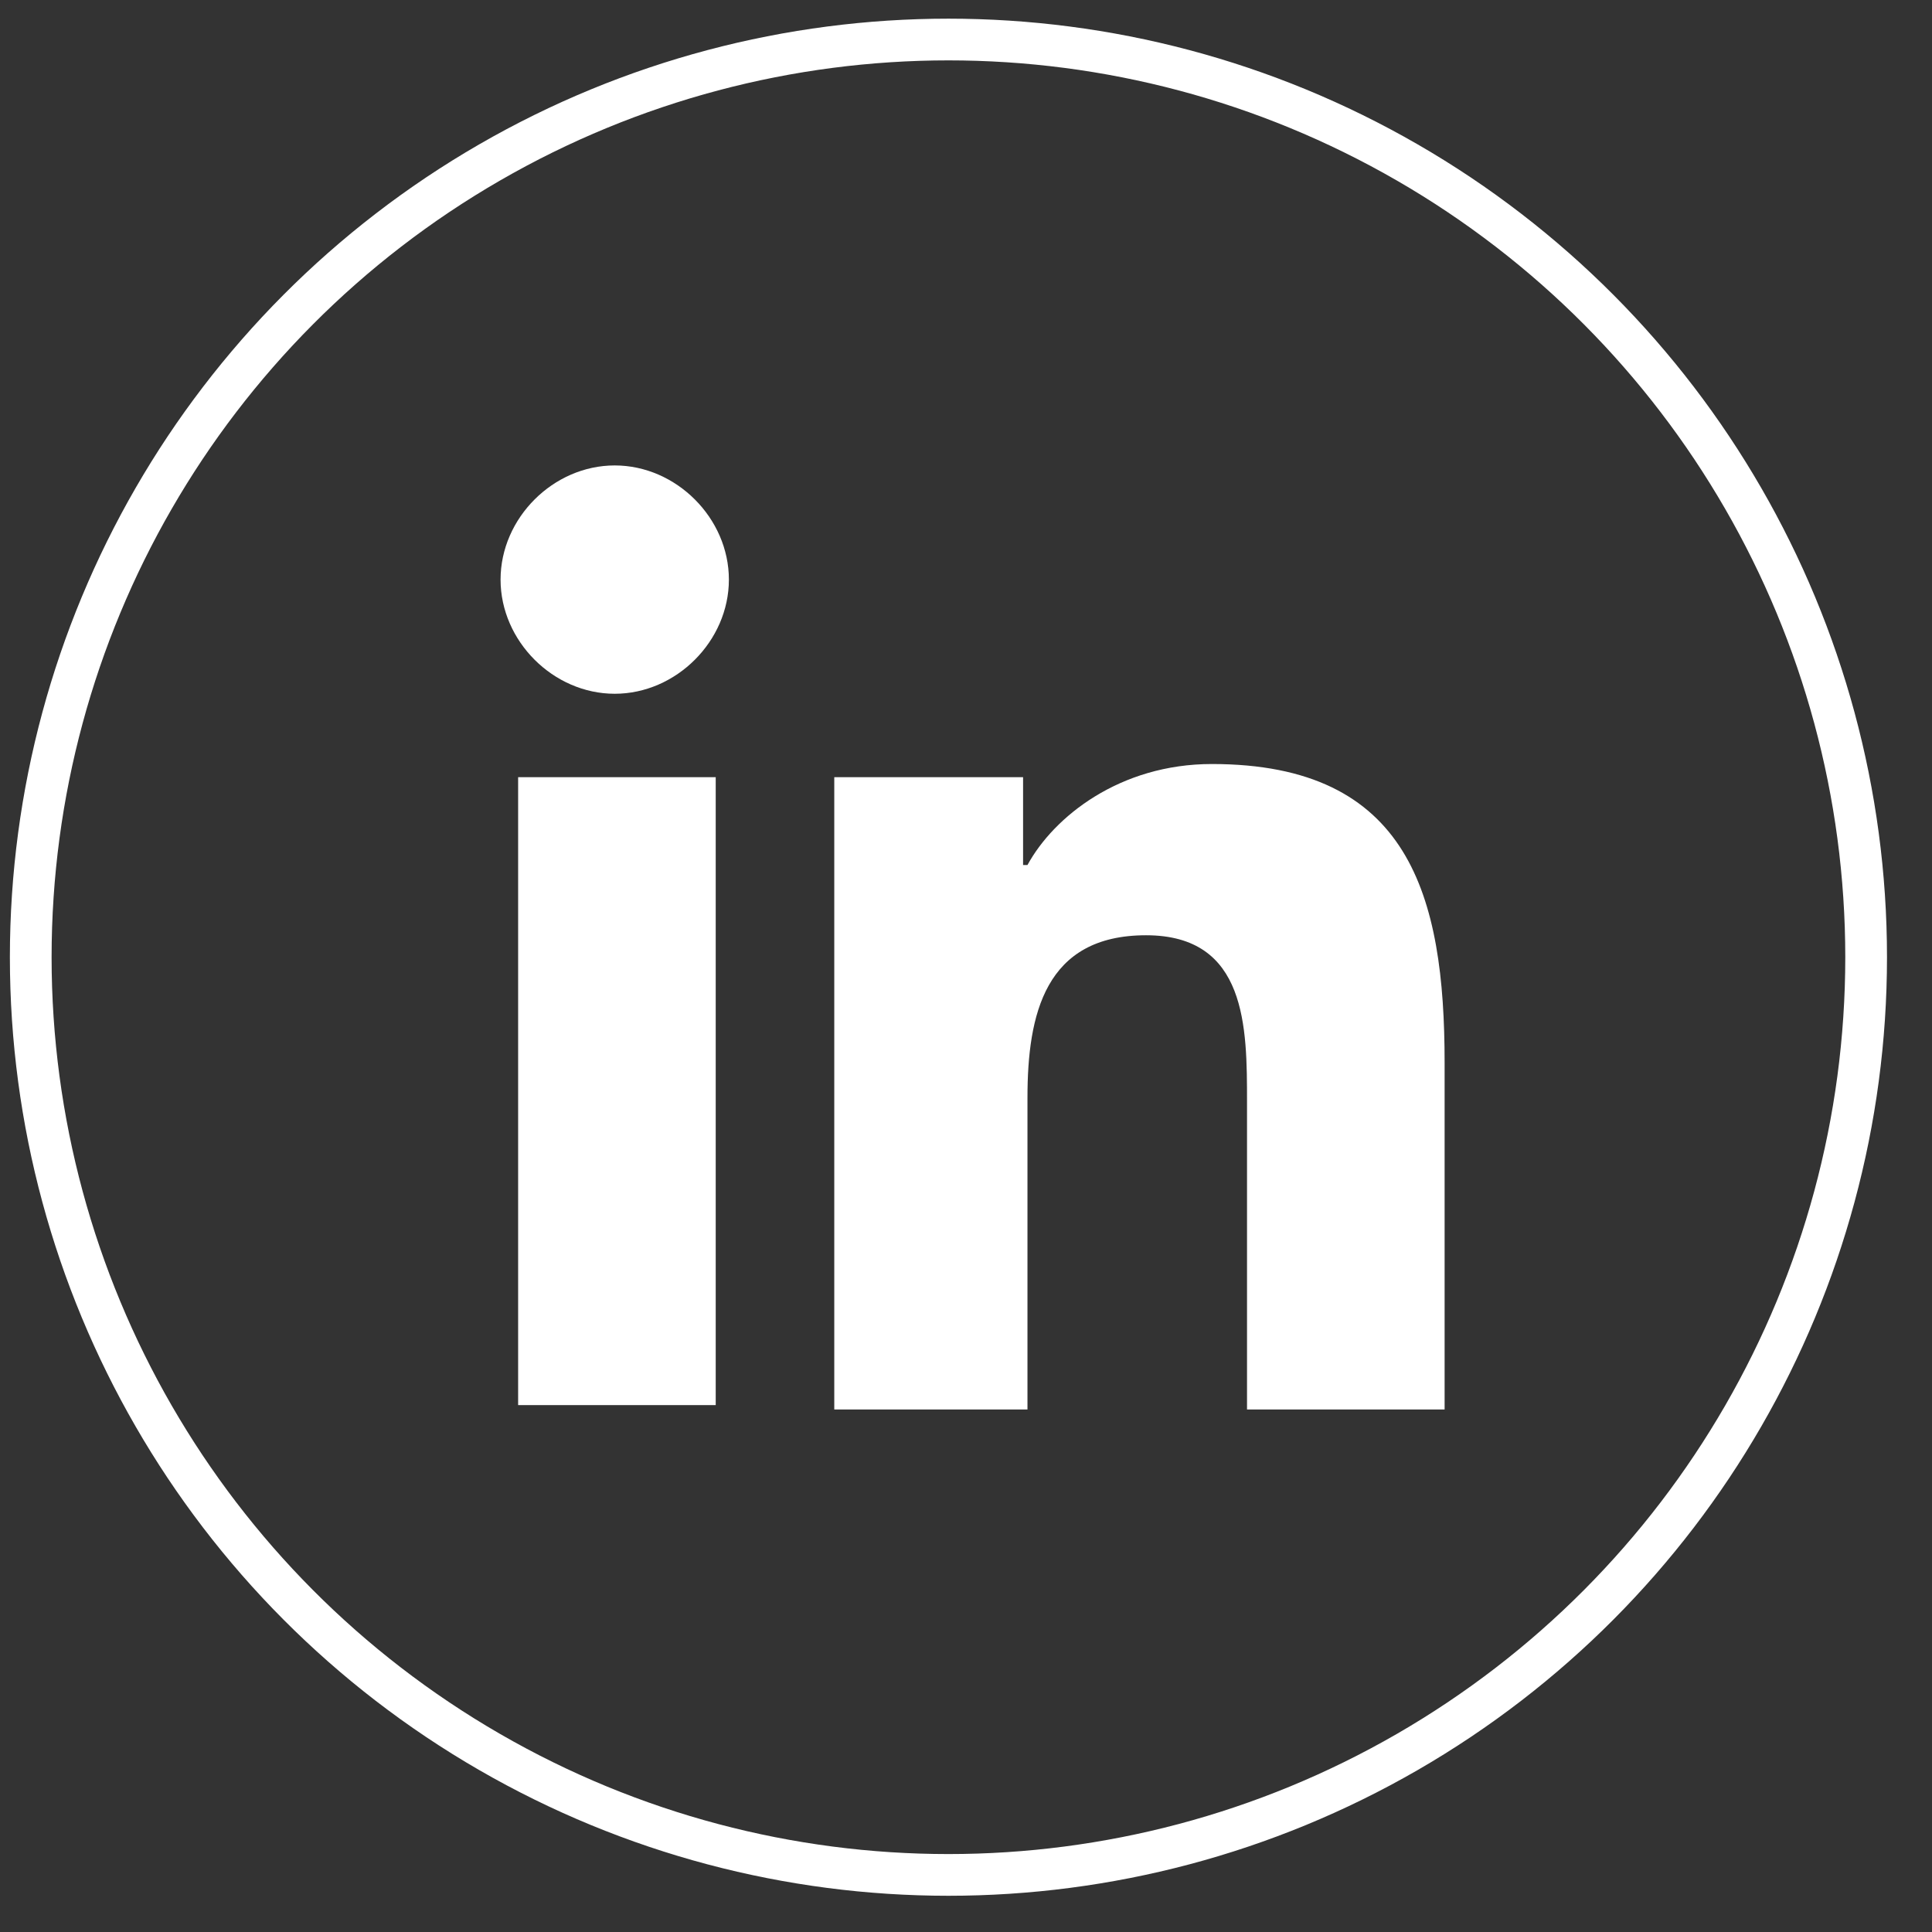 <?xml version="1.0" encoding="utf-8"?>
<!-- Generator: Adobe Illustrator 21.0.2, SVG Export Plug-In . SVG Version: 6.00 Build 0)  -->
<svg version="1.1" xmlns="http://www.w3.org/2000/svg" xmlns:xlink="http://www.w3.org/1999/xlink" x="0px" y="0px"
	 viewBox="0 0 44 44" enable-background="new 0 0 44 44" xml:space="preserve">
<rect x="0" y="0" width="44" height="44" fill="#333333" stroke="none"/>
<g id="Livello_2" display="none">
	<rect x="-0.1" y="-0.1" display="inline" fill="#1D1D1B" width="44" height="44.1"/>
</g>
<g id="Livello_1">
	<g>
		<g>
			<path fill="#FFFFFF" d="M11.8,17.7h4.5v14.3h-4.5V17.7z M14,10.6c1.4,0,2.6,1.2,2.6,2.6c0,1.4-1.2,2.6-2.6,2.6
				c-1.4,0-2.6-1.2-2.6-2.6C11.4,11.8,12.6,10.6,14,10.6"/>
			<path fill="#FFFFFF" d="M19,17.7h4.3v2h0.1c0.6-1.1,2.1-2.3,4.2-2.3c4.5,0,5.3,3,5.3,6.8v7.9h-4.5v-7c0-1.7,0-3.8-2.3-3.8
				c-2.3,0-2.7,1.8-2.7,3.7v7.1H19V17.7z"/>
		</g>
		<circle fill="none" stroke="#FFFFFF" stroke-width="0.95" stroke-miterlimit="10" cx="21.6" cy="21.8" r="20.9"/>
	</g>
</g>
<g id="Livello_5" display="none">
	<g display="inline">
		<path fill="#FFFFFF" d="M26,12.5c0.9,0,1.7,0,2.6,0c0.1,0,0.2,0,0.4,0V7.9c-0.5,0-1-0.1-1.4-0.1c-0.9,0-1.8-0.1-2.7-0.1
			c-1.4,0-2.7,0.4-3.8,1.2c-1.3,0.9-2,2.2-2.3,3.8c-0.1,0.6-0.1,1.3-0.2,2c0,1,0,2,0,3.1v0.4h-4.4v5.1h4.3V36h5.3V23.2h4.3
			c0.2-1.7,0.4-3.4,0.7-5.1c-0.3,0-0.7,0-1,0c-1.2,0-4,0-4,0s0-2.5,0-3.6C23.9,13,24.8,12.5,26,12.5z"/>
		<circle fill="none" stroke="#FFFFFF" stroke-width="0.95" stroke-miterlimit="10" cx="21.6" cy="21.8" r="20.9"/>
	</g>
</g>
<g id="Livello_4" display="none">
	<g display="inline">
		<g>
			<path fill="#FFFFFF" d="M10.1,33.4c0.1-0.5,0.2-0.9,0.4-1.4c0.4-1.4,0.8-2.8,1.1-4.2c0.1-0.2,0-0.5-0.1-0.7
				c-3.5-6.8,0.1-14.9,7.5-16.7c6.7-1.6,12.8,3,13.9,9.1c1.2,6.4-3,12.4-9.3,13.5c-2.5,0.4-4.9,0.1-7.2-1C16.3,32,16,31.9,15.8,32
				C12.7,32.8,10.7,33.3,10.1,33.4z M12.8,30.8c1.1-0.3,2.2-0.6,3.2-0.9c0.3-0.1,0.5,0,0.8,0.1c2,1.1,4.1,1.6,6.4,1.2
				c5.2-0.8,8.8-5.7,8-10.9c-0.8-5.4-5.9-9-11.2-8c-6.5,1.2-9.9,8.4-6.7,14.1c0.4,0.6,0.5,1.2,0.2,1.8C13.2,29,13,29.9,12.8,30.8z"
				/>
			<path fill="#FFFFFF" d="M24.7,27.3c-2.2-0.1-5.8-1.9-8.3-6.1c-0.9-1.5-0.7-3.2,0.5-4.4c0.4-0.4,1-0.3,1.5-0.2
				c0.1,0,0.3,0.2,0.3,0.4c0.3,0.7,0.6,1.5,0.9,2.2c0.2,0.4-0.1,0.8-0.7,1.4c-0.2,0.2-0.2,0.4-0.1,0.7c0.9,1.6,2.3,2.8,4,3.4
				c0.3,0.1,0.4,0,0.6-0.2c0.9-1.1,1-1.4,1.5-1.2c2.3,1.1,2.5,1.2,2.5,1.4C27.6,26.6,25.8,27.4,24.7,27.3z"/>
		</g>
		<circle fill="none" stroke="#FFFFFF" stroke-width="0.95" stroke-miterlimit="10" cx="21.6" cy="21.8" r="20.9"/>
	</g>
</g>
<g id="Livello_3" display="none">
	<g display="inline">
		<path fill="#FFFFFF" d="M33.7,24c0.1-0.6,0.2-1.3,0.2-2c0-6.8-5.5-12.4-12.4-12.4c-0.7,0-1.3,0.1-2,0.2c-1.1-0.8-2.5-1.2-4-1.2
			c-3.9,0-7.1,3.2-7.1,7.1c0,1.3,0.4,2.6,1,3.7c-0.2,0.8-0.3,1.7-0.3,2.6c0,6.8,5.5,12.4,12.4,12.4c0.9,0,1.8-0.1,2.6-0.3
			c1.1,0.6,2.3,1,3.6,1c3.9,0,7.1-3.2,7.1-7.1C34.9,26.5,34.4,25.1,33.7,24z M25.3,29.1c-1.7,0.8-4.3,0.8-6.1,0.4
			c-2.5-0.6-3.6-2-3.9-3.2c-0.3-1.8,1.7-2.4,2.8-1.2c0.2,0.3,0.5,0.6,0.7,0.9c1.4,1.7,4.4,1.5,5.4,0.2c0.4-0.5,0.4-1.3,0-1.8
			c-0.4-0.6-0.9-0.6-5.2-1.6c-4.1-1.1-4.1-4.7-2.9-6.5c1-1.5,2.9-2,4.6-2.2c3-0.2,6.3,1.2,6.7,3.2c0.1,0.8-0.3,1.4-1.1,1.6
			c-1.1,0.3-1.5-0.5-2.2-1.1c-1.3-1.4-3.8-1.3-4.8-0.5c-0.7,0.6-0.8,1.6-0.1,2.1c1.1,0.9,4.5,1.1,6.2,1.8c1.8,0.8,2.6,2.2,2.6,3.8
			C28,26.9,27,28.3,25.3,29.1z"/>
		<circle fill="none" stroke="#FFFFFF" stroke-width="0.95" stroke-miterlimit="10" cx="21.6" cy="21.8" r="20.9"/>
	</g>
</g>
</svg>

